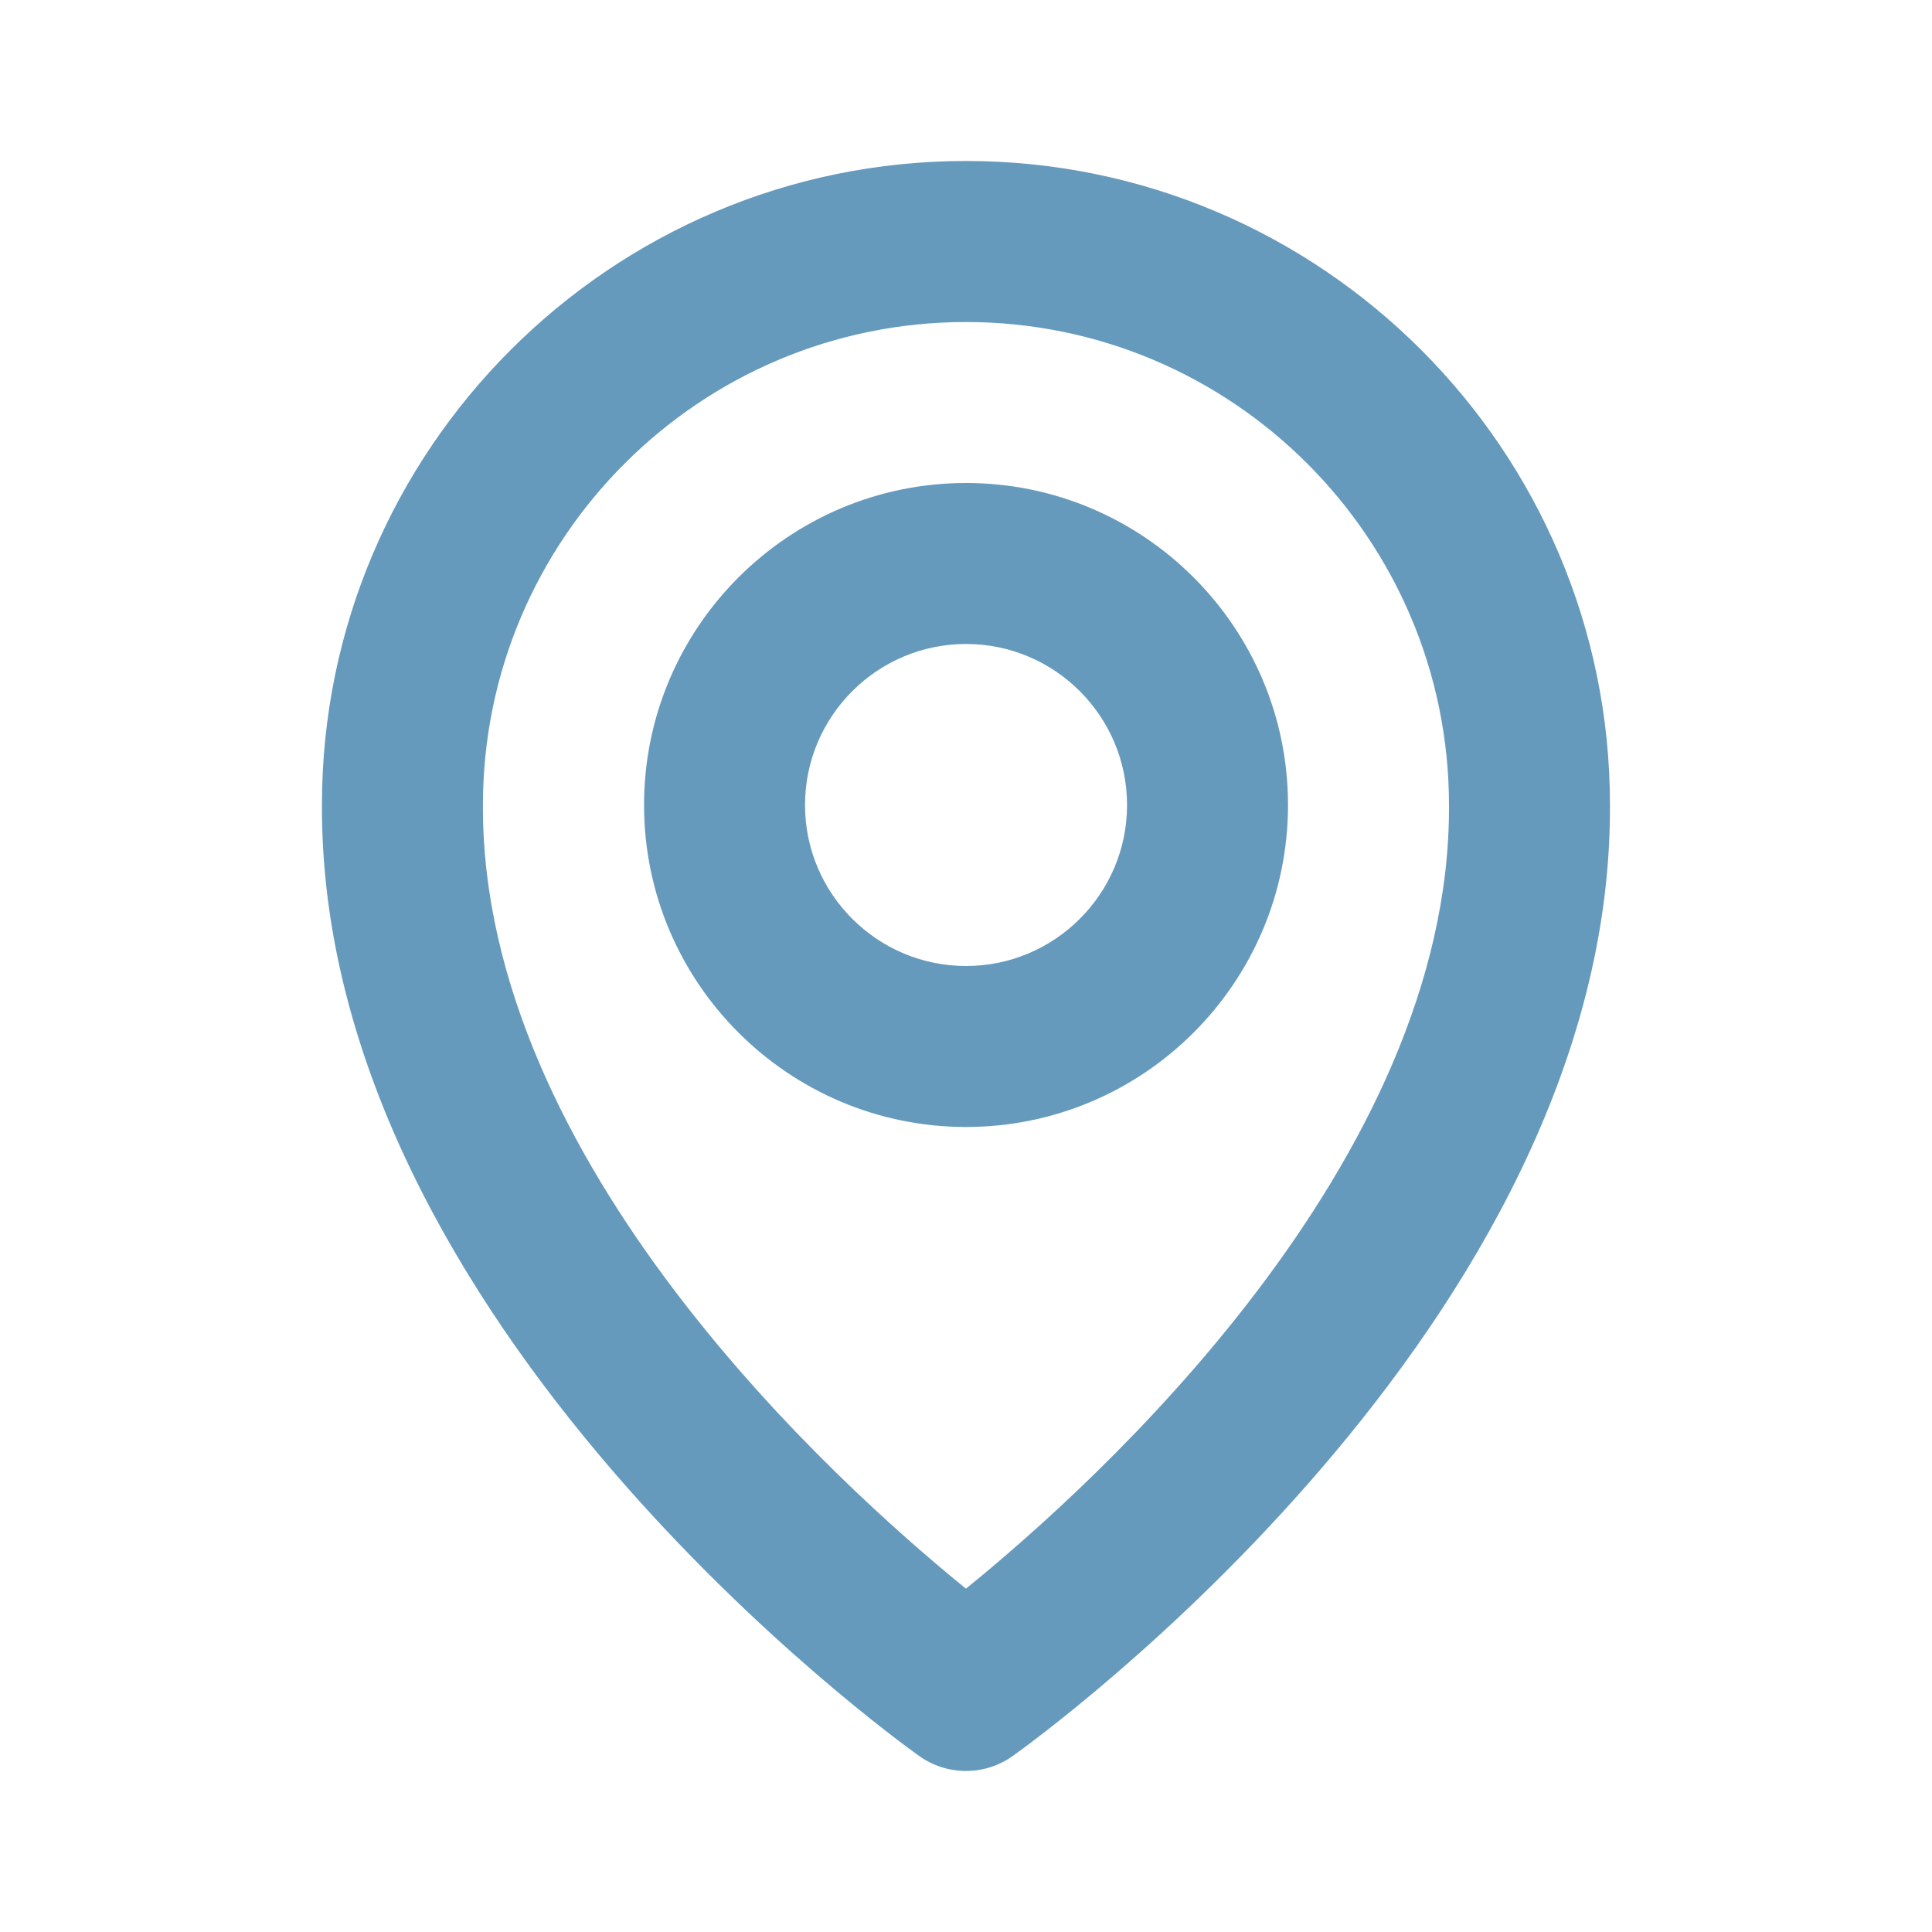 <svg width="28" height="28" viewBox="0 0 28 28" fill="none" xmlns="http://www.w3.org/2000/svg">
<g id="bx:map">
<path id="Vector" d="M14.001 16.333C16.574 16.333 18.667 14.24 18.667 11.667C18.667 9.093 16.574 7 14.001 7C11.427 7 9.334 9.093 9.334 11.667C9.334 14.24 11.427 16.333 14.001 16.333ZM14.001 9.333C15.287 9.333 16.334 10.38 16.334 11.667C16.334 12.954 15.287 14 14.001 14C12.714 14 11.667 12.954 11.667 11.667C11.667 10.38 12.714 9.333 14.001 9.333Z" fill="#669ABD"/>
<path id="Vector_2" d="M13.323 25.45C13.52 25.591 13.757 25.666 13.999 25.666C14.242 25.666 14.479 25.591 14.676 25.45C15.031 25.199 23.367 19.18 23.333 11.667C23.333 6.521 19.146 2.333 13.999 2.333C8.853 2.333 4.666 6.521 4.666 11.661C4.632 19.18 12.968 25.199 13.323 25.45ZM13.999 4.667C17.86 4.667 21 7.806 21 11.672C21.024 16.85 15.88 21.499 13.999 23.024C12.12 21.498 6.975 16.848 6.999 11.667C6.999 7.806 10.139 4.667 13.999 4.667Z" fill="#669ABD"/>
</g>
</svg>
